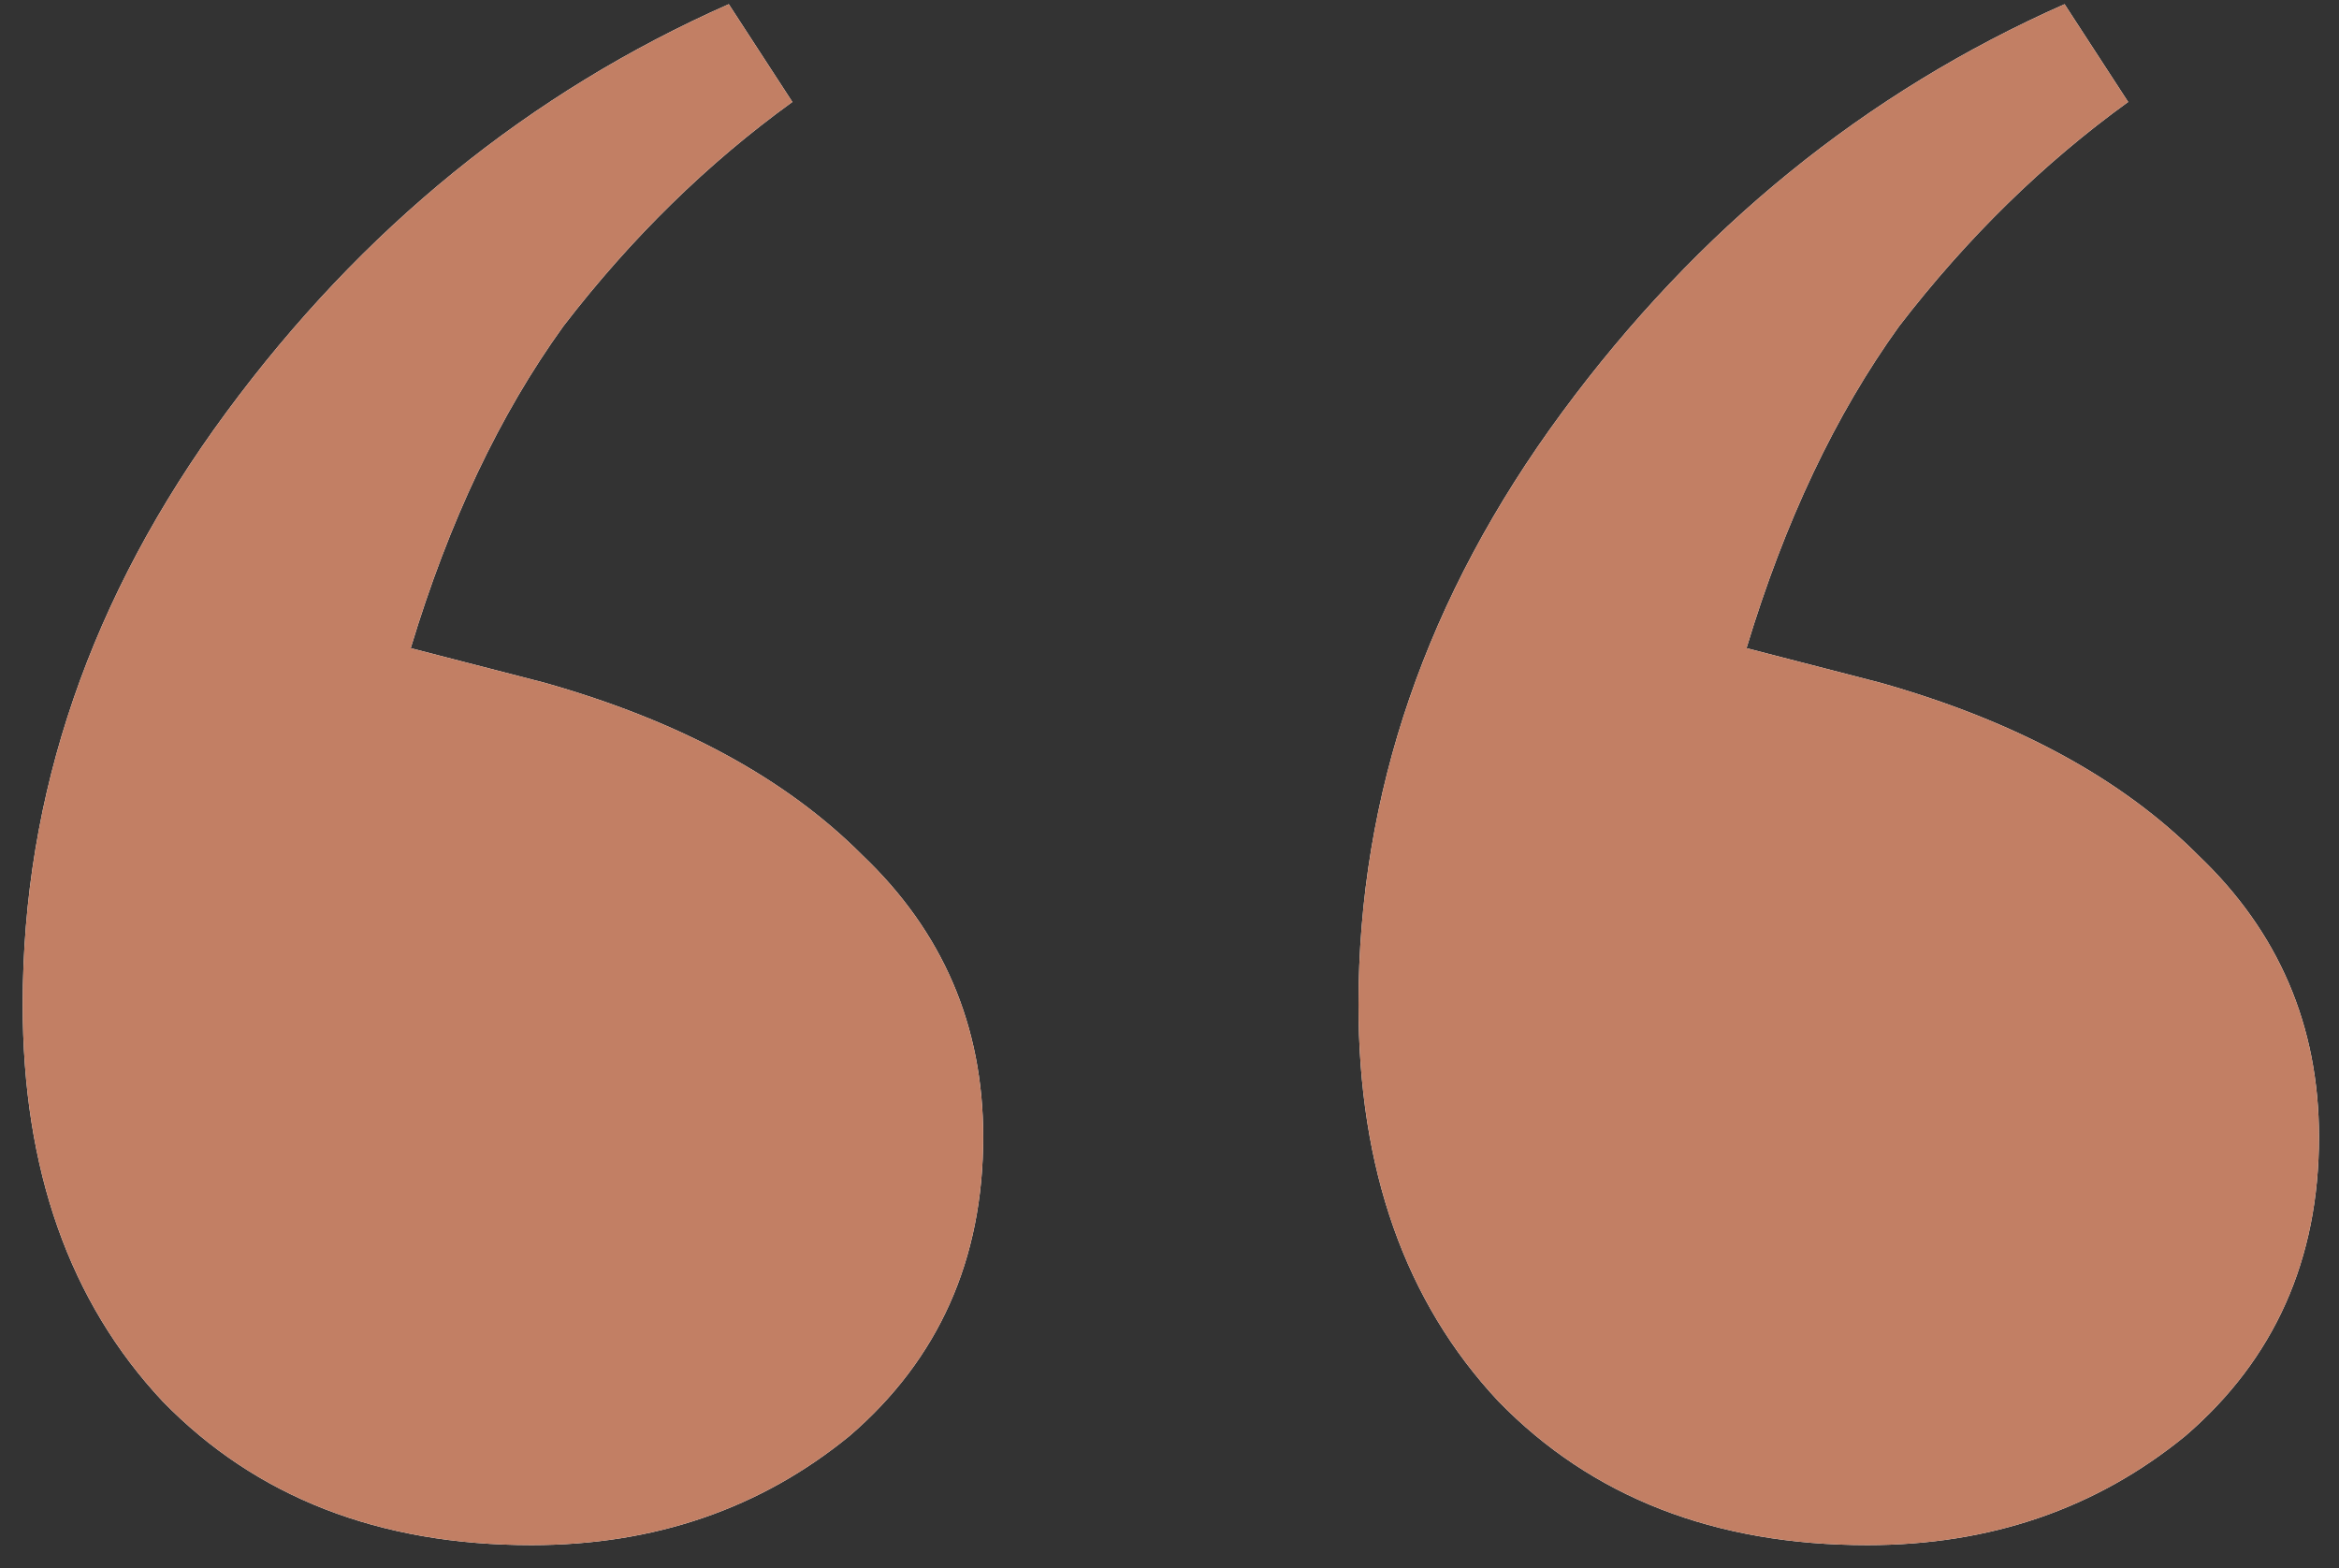 <svg width="85" height="57" viewBox="0 0 85 57" fill="none" xmlns="http://www.w3.org/2000/svg">
<rect x="0" y="0" width="85" height="57" fill="#333333" stroke="none"/>
<path d="M19.318 56.152C13.77 56.152 9.301 54.411 5.911 50.928C2.52 47.307 0.825 42.501 0.825 36.511C0.825 28.849 3.291 21.675 8.222 14.988C13.154 8.302 19.241 3.356 26.484 0.152L28.795 3.705C25.713 5.933 22.939 8.65 20.474 11.854C18.162 15.058 16.313 18.958 14.926 23.555L19.78 24.809C24.711 26.202 28.564 28.292 31.338 31.078C34.266 33.864 35.73 37.277 35.73 41.316C35.73 45.774 34.112 49.396 30.876 52.182C27.639 54.829 23.787 56.152 19.318 56.152ZM67.861 56.152C62.313 56.152 57.844 54.411 54.454 50.928C51.063 47.307 49.368 42.501 49.368 36.511C49.368 28.849 51.834 21.675 56.765 14.988C61.697 8.302 67.784 3.356 75.027 0.152L77.338 3.705C74.256 5.933 71.482 8.65 69.016 11.854C66.705 15.058 64.856 18.958 63.469 23.555L68.323 24.809C73.254 26.202 77.107 28.292 79.881 31.078C82.809 33.864 84.273 37.277 84.273 41.316C84.273 45.774 82.655 49.396 79.419 52.182C76.182 54.829 72.33 56.152 67.861 56.152Z" fill="white"/>
<path d="M19.318 56.152C13.77 56.152 9.301 54.411 5.911 50.928C2.52 47.307 0.825 42.501 0.825 36.511C0.825 28.849 3.291 21.675 8.222 14.988C13.154 8.302 19.241 3.356 26.484 0.152L28.795 3.705C25.713 5.933 22.939 8.65 20.474 11.854C18.162 15.058 16.313 18.958 14.926 23.555L19.78 24.809C24.711 26.202 28.564 28.292 31.338 31.078C34.266 33.864 35.73 37.277 35.73 41.316C35.73 45.774 34.112 49.396 30.876 52.182C27.639 54.829 23.787 56.152 19.318 56.152ZM67.861 56.152C62.313 56.152 57.844 54.411 54.454 50.928C51.063 47.307 49.368 42.501 49.368 36.511C49.368 28.849 51.834 21.675 56.765 14.988C61.697 8.302 67.784 3.356 75.027 0.152L77.338 3.705C74.256 5.933 71.482 8.65 69.016 11.854C66.705 15.058 64.856 18.958 63.469 23.555L68.323 24.809C73.254 26.202 77.107 28.292 79.881 31.078C82.809 33.864 84.273 37.277 84.273 41.316C84.273 45.774 82.655 49.396 79.419 52.182C76.182 54.829 72.33 56.152 67.861 56.152Z" fill="#C27F64"/>
</svg>
